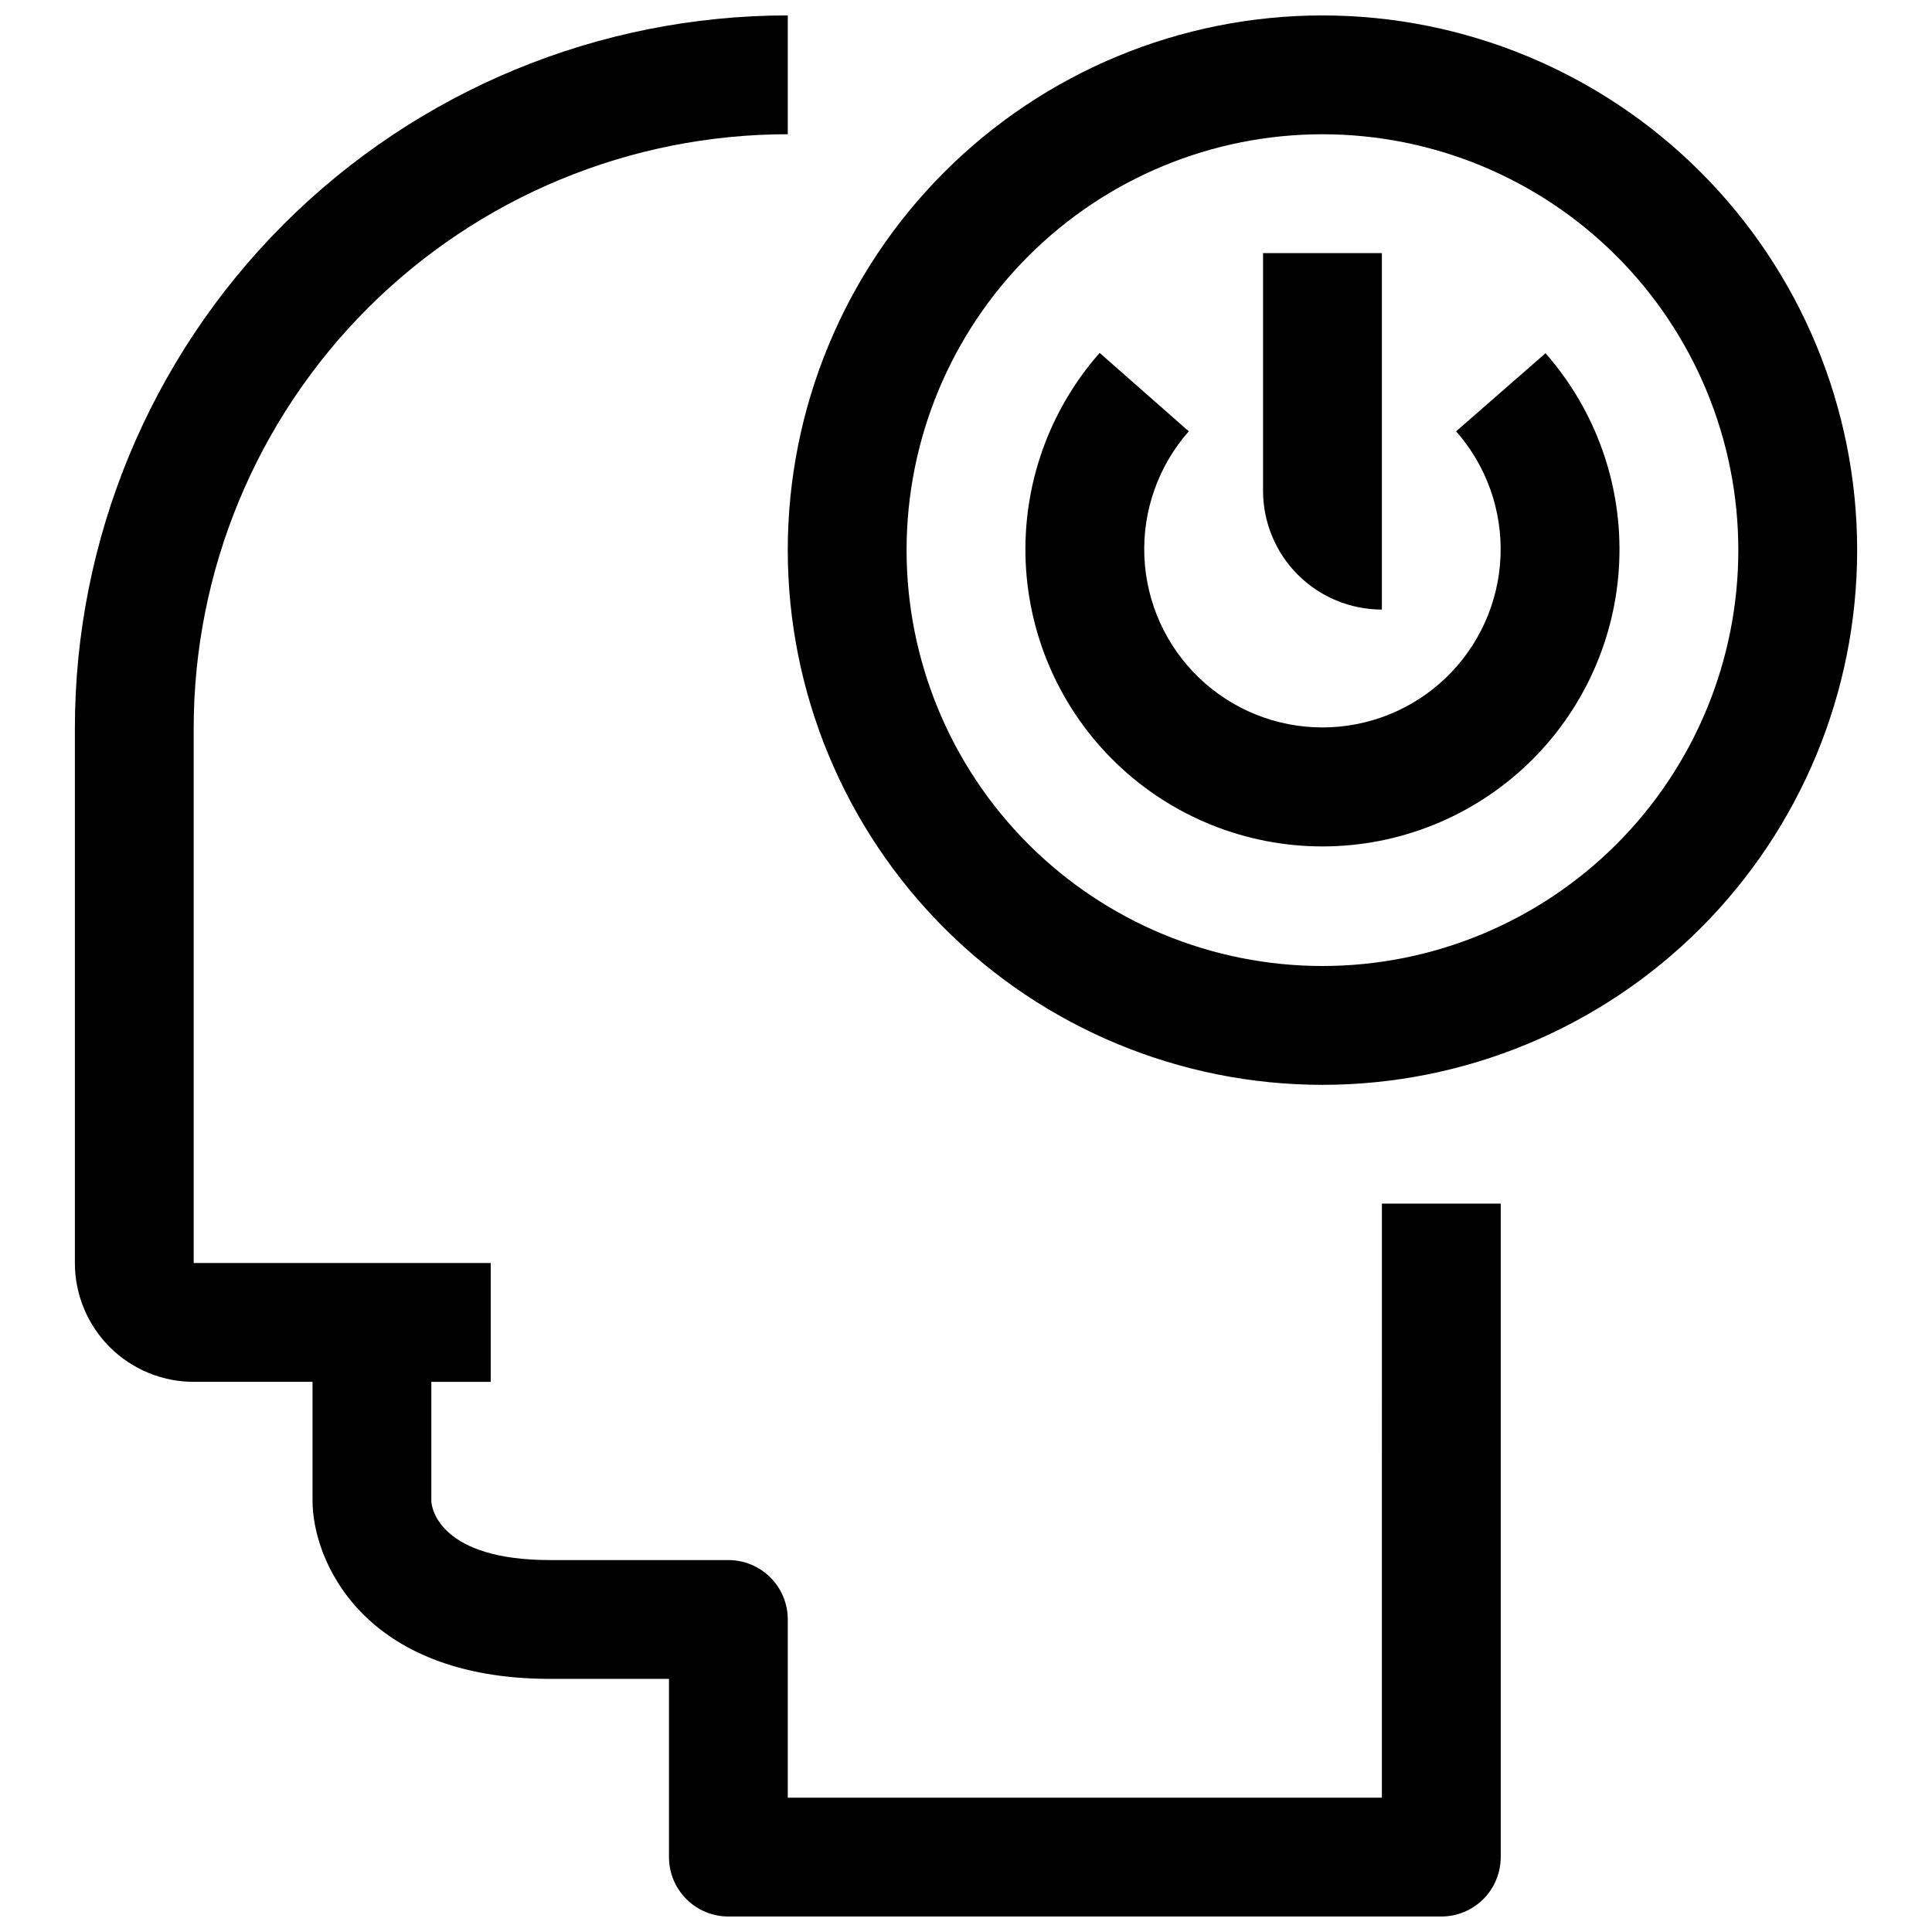 <?xml version="1.0" encoding="UTF-8"?>
<!-- Uploaded to: ICON Repo, www.iconrepo.com, Generator: ICON Repo Mixer Tools -->
<svg width="800px" height="800px" version="1.1" viewBox="144 144 512 512" xmlns="http://www.w3.org/2000/svg">
 <defs>
  <clipPath id="b">
   <path d="m163 148.09h379v503.81h-379z"/>
  </clipPath>
  <clipPath id="a">
   <path d="m352 148.09h285v283.91h-285z"/>
  </clipPath>
 </defs>
 <g clip-path="url(#b)">
  <path d="m510.21 620.41h-157.44v-47.23c0-4.176-1.656-8.18-4.609-11.133s-6.957-4.613-11.133-4.613h-47.234c-28.969 0-31.488-13.539-31.488-15.742v-31.488h15.746v-31.488h-78.723v-141.7c0-41.758 16.59-81.801 46.113-111.33 29.527-29.527 69.574-46.113 111.33-46.113v-31.488c-50.105 0-98.16 19.906-133.59 55.336-35.43 35.43-55.336 83.484-55.336 133.59v141.7c0 8.352 3.32 16.359 9.223 22.266 5.906 5.906 13.918 9.223 22.266 9.223h31.488v31.488c0 15.742 13.227 47.23 62.977 47.23h31.488v47.234c0 4.176 1.66 8.18 4.613 11.133s6.957 4.609 11.133 4.609h188.93c4.176 0 8.184-1.656 11.133-4.609 2.953-2.953 4.613-6.957 4.613-11.133v-173.18h-31.488z"/>
 </g>
 <g clip-path="url(#a)">
  <path d="m494.46 148.09c-37.578 0-73.621 14.93-100.19 41.5-26.574 26.574-41.504 62.617-41.504 100.2 0 37.582 14.93 73.621 41.504 100.2 26.57 26.574 62.613 41.504 100.19 41.504 37.582 0 73.625-14.93 100.2-41.504 26.574-26.574 41.504-62.613 41.504-100.2 0-37.578-14.93-73.621-41.504-100.2-26.57-26.57-62.613-41.5-100.2-41.5zm0 251.91c-29.227 0-57.258-11.613-77.926-32.281-20.668-20.668-32.281-48.699-32.281-77.93 0-29.227 11.613-57.262 32.281-77.93 20.668-20.668 48.699-32.277 77.926-32.277 29.23 0 57.262 11.609 77.93 32.277s32.281 48.703 32.281 77.93c0 29.23-11.613 57.262-32.281 77.93s-48.699 32.281-77.93 32.281z"/>
 </g>
 <path d="m553.5 237.68-23.617 20.625c8.059 9.141 12.277 21.039 11.766 33.215-0.508 12.176-5.703 23.68-14.496 32.117-8.793 8.434-20.508 13.141-32.695 13.141-12.184 0-23.898-4.707-32.691-13.141-8.793-8.438-13.988-19.941-14.496-32.117-0.512-12.176 3.707-24.074 11.766-33.215l-23.617-20.781c-13.434 15.23-20.457 35.066-19.609 55.355 0.848 20.293 9.504 39.469 24.16 53.527 14.66 14.059 34.18 21.906 54.488 21.906 20.312 0 39.832-7.848 54.492-21.906 14.656-14.059 23.312-33.234 24.16-53.527 0.848-20.289-6.176-40.125-19.609-55.355z"/>
 <path d="m510.21 305.54v-94.465h-31.488v62.977c0 8.352 3.316 16.359 9.223 22.266 5.906 5.902 13.914 9.223 22.266 9.223z"/>
</svg>